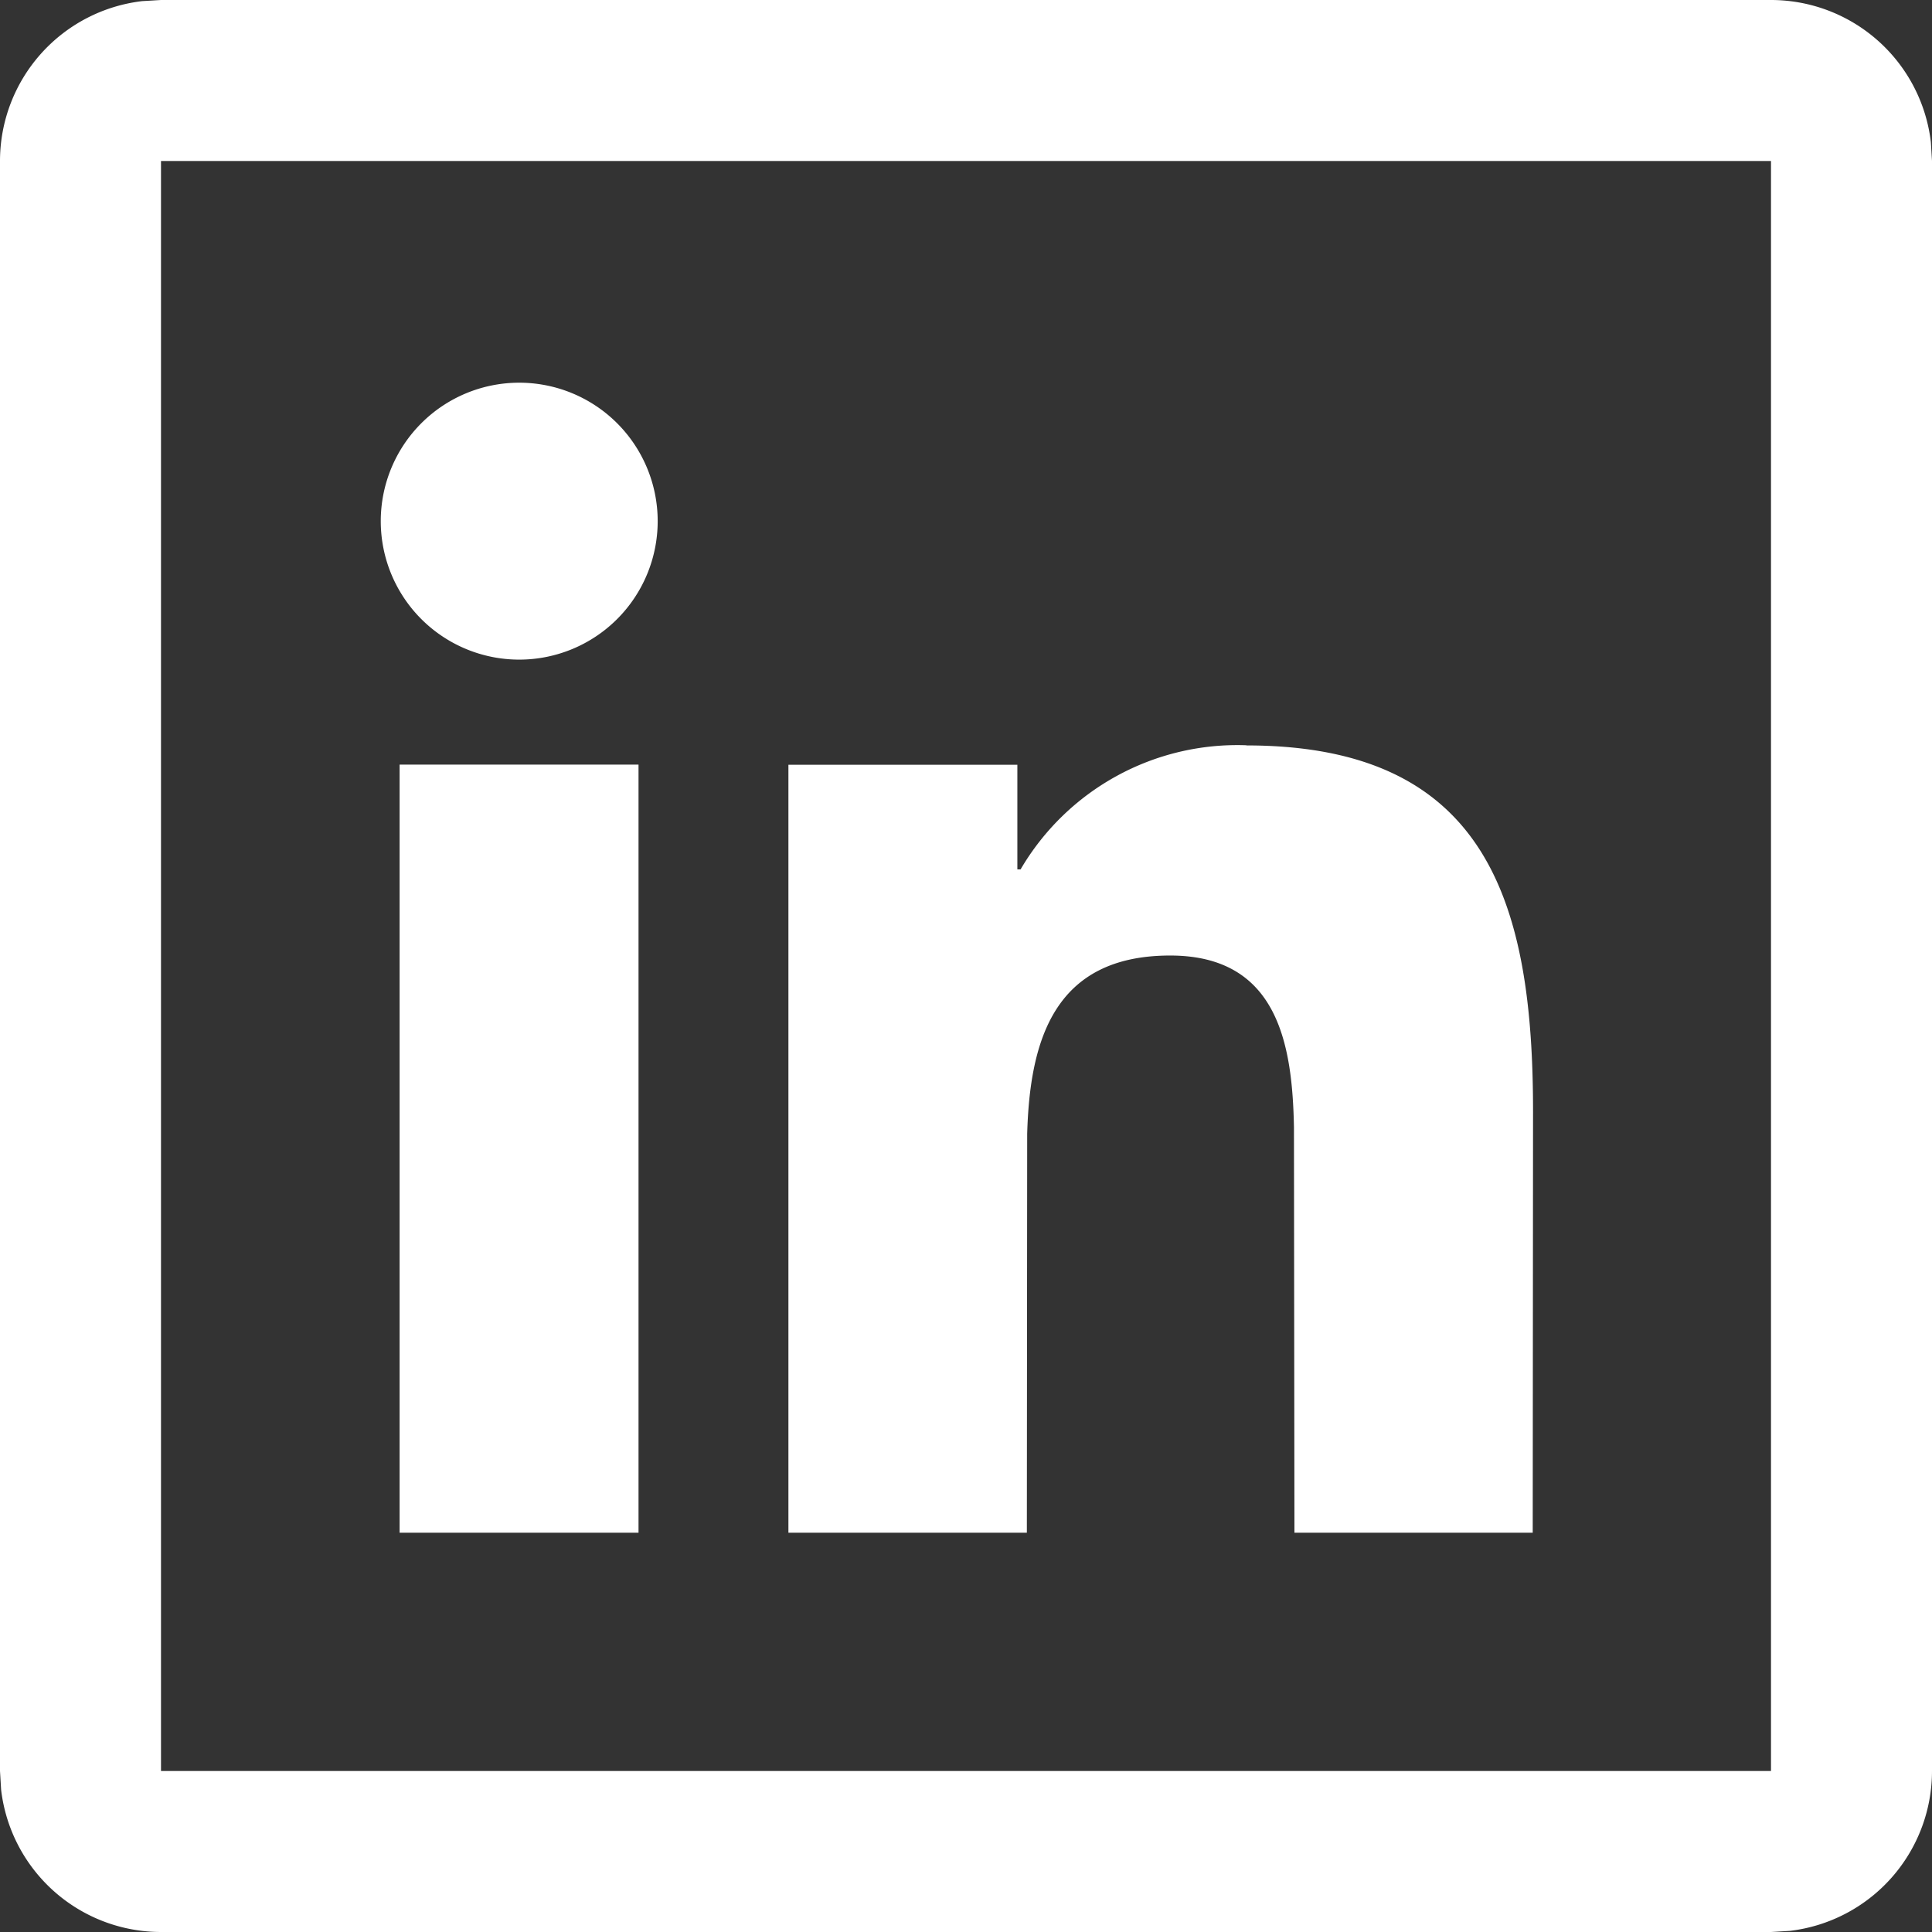 <svg xmlns="http://www.w3.org/2000/svg" width="32" height="32" focusable="false" viewBox="0 0 12 12">
  <rect x="0" y="0" width="12" height="12" fill="#333333" stroke="none"/>
  <path fill="white" d="M11 0a1 1 0 01.993.883L12 1v10a1 1 0 01-.883.993L11 12H1a1 1 0 01-.993-.883L0 11V1A1 1 0 01.883.007L1 0h10zm0 1H1v10h10V1zM7.742 4.63c1.502 0 1.78.988 1.78 2.273L9.52 9.52H8.04L8.037 7c-.01-.51-.098-1.065-.769-1.065-.723 0-.872.53-.888 1.109L6.378 9.52H4.897V4.75h1.422v.65h.02a1.56 1.56 0 011.403-.771zm-3.776.119V9.52H2.482V4.749h1.484zm-.741-2.372a.86.86 0 110 1.72.86.86 0 010-1.72z"/>
</svg>

